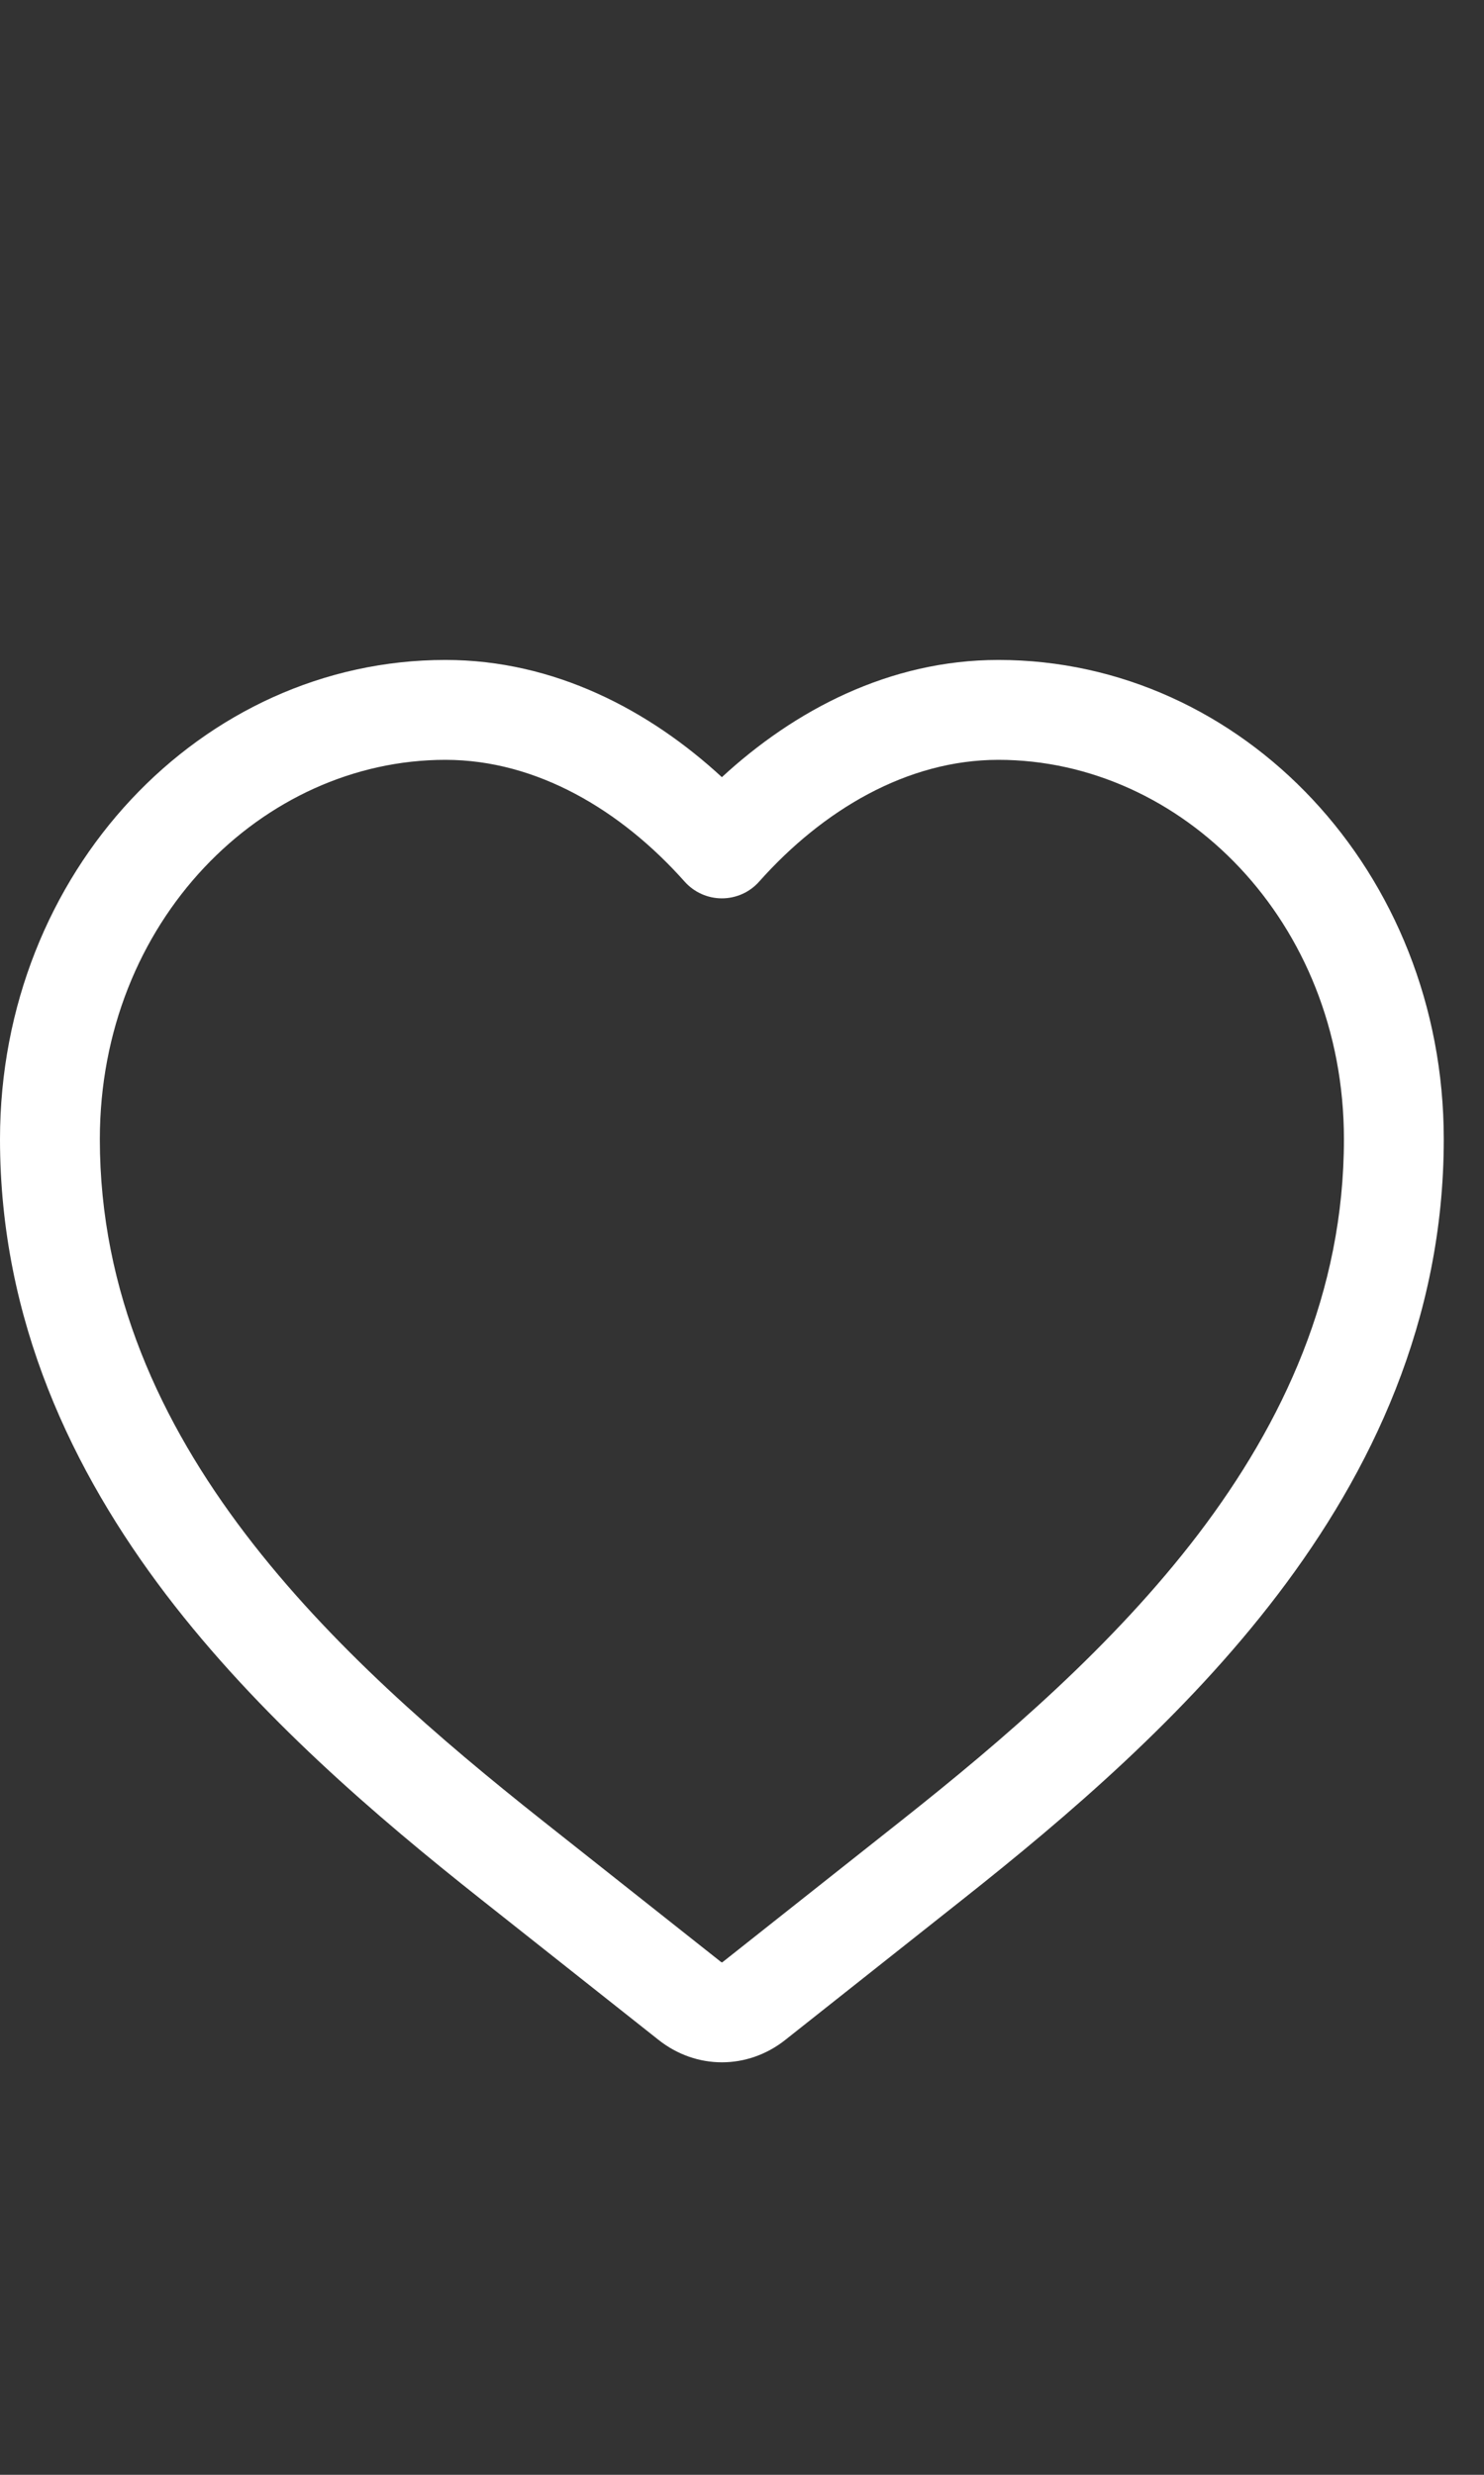 <svg width="18" height="30" viewBox="0 0 18 30" fill="none" xmlns="http://www.w3.org/2000/svg">
<rect x="0" y="0" width="18" height="30" fill="#333333" stroke="none"/>
<path fill-rule="evenodd" clip-rule="evenodd" d="M5.403 9.211C3.183 9.211 1.211 11.167 1.211 13.81C1.211 15.667 1.952 17.249 2.977 18.595C4.002 19.941 5.337 21.086 6.58 22.07L8.74 23.779C8.749 23.786 8.754 23.788 8.756 23.789C8.756 23.789 8.756 23.789 8.756 23.789C8.756 23.789 8.756 23.789 8.757 23.789C8.758 23.788 8.764 23.786 8.772 23.779L10.932 22.07C12.176 21.086 13.51 19.941 14.536 18.595C15.56 17.249 16.301 15.667 16.301 13.81C16.301 11.167 14.329 9.211 12.11 9.211C11.002 9.211 9.979 9.821 9.208 10.687C9.094 10.816 8.929 10.89 8.756 10.89C8.583 10.89 8.419 10.816 8.304 10.687C7.533 9.821 6.51 9.211 5.403 9.211ZM0 13.81C0 10.572 2.442 8 5.403 8C6.725 8 7.878 8.611 8.756 9.421C9.634 8.611 10.787 8 12.11 8C15.07 8 17.512 10.572 17.512 13.81C17.512 16.011 16.629 17.844 15.499 19.328C14.378 20.801 12.943 22.023 11.683 23.02L9.524 24.729C9.067 25.09 8.446 25.09 7.989 24.729L5.829 23.02C4.569 22.023 3.135 20.801 2.013 19.328C0.884 17.844 0 16.011 0 13.81Z" fill="#FFFFFF"/>
</svg>
